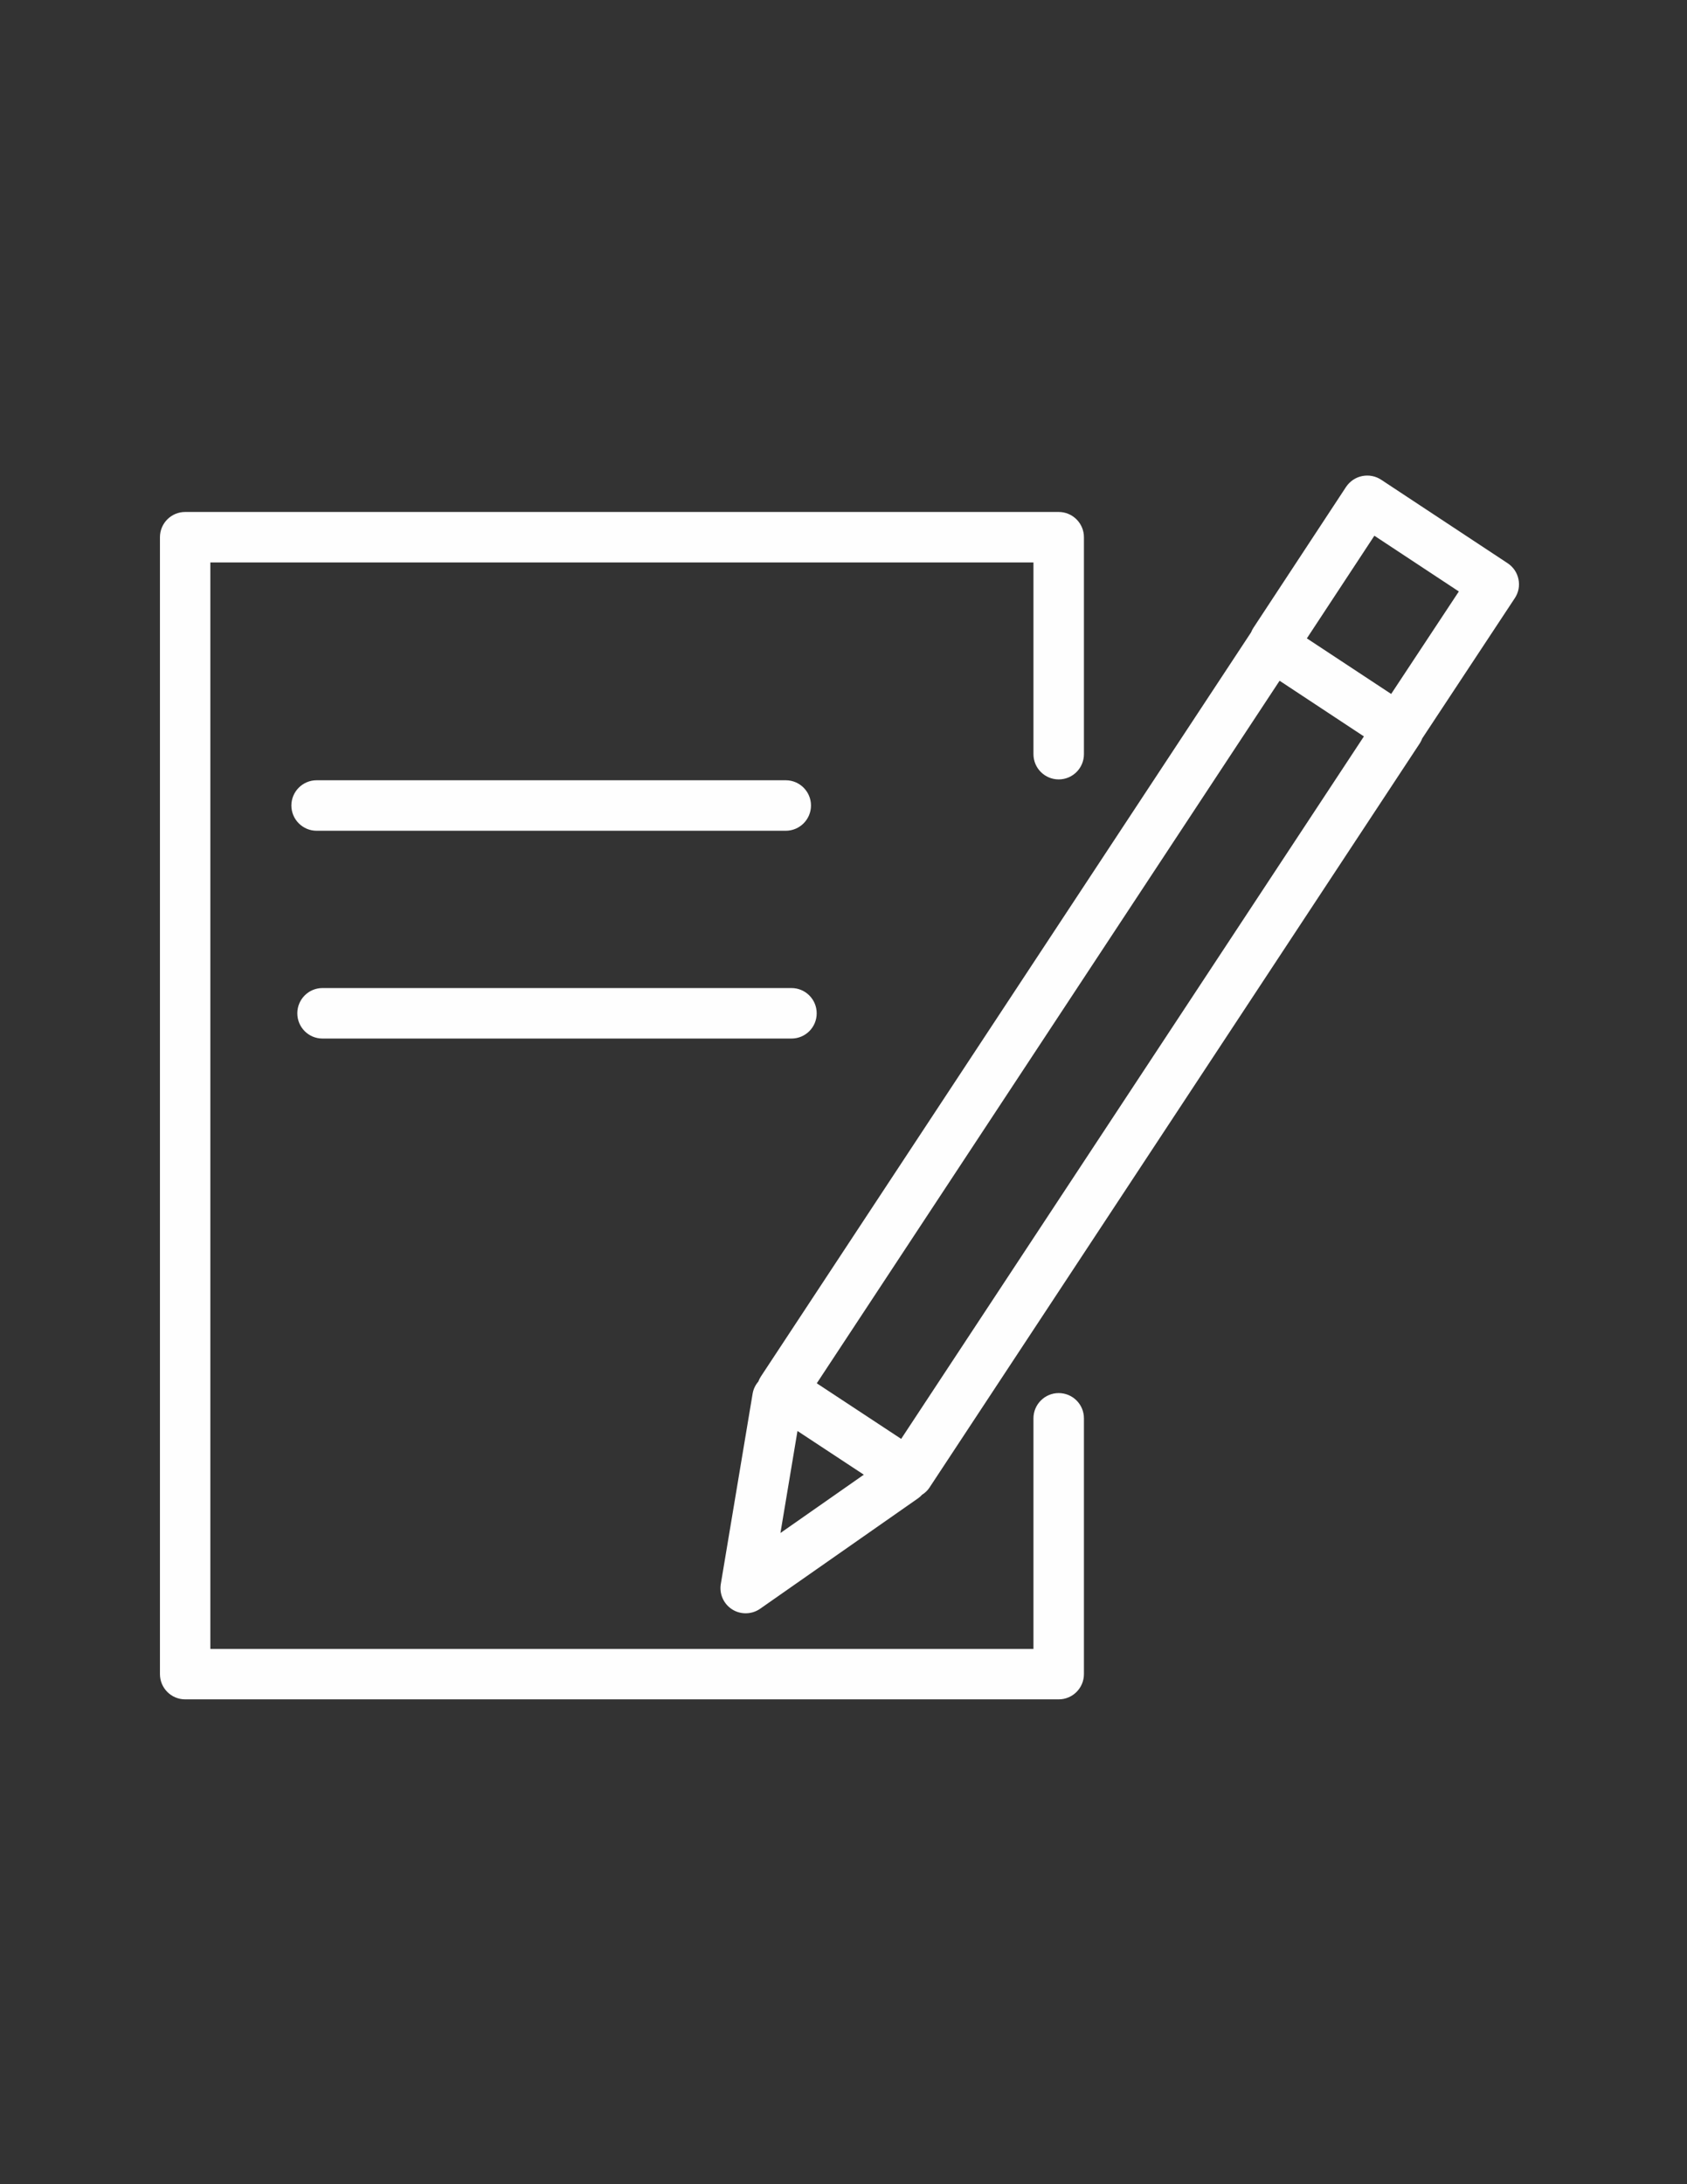 <?xml version="1.0" encoding="UTF-8"?> <!-- Creator: CorelDRAW X8 --> <svg xmlns="http://www.w3.org/2000/svg" xmlns:xlink="http://www.w3.org/1999/xlink" xml:space="preserve" width="215.9mm" height="279.4mm" style="shape-rendering:geometricPrecision; text-rendering:geometricPrecision; image-rendering:optimizeQuality; fill-rule:evenodd; clip-rule:evenodd" viewBox="0 0 21590 27940"><rect x="0" y="0" width="21590" height="27940" fill="#333333" stroke="none"/> <defs> <style type="text/css"> <![CDATA[ .fil0 {fill:#FEFEFE} ]]> </style> </defs> <g id="Слой_x0020_1">  <g id="_926442192"> <path class="fil0" d="M13549 17820c-178,0 -323,145 -323,323l0 2950 -10534 0 0 -13898 10534 0 0 2452c0,179 145,323 323,323 178,0 323,-144 323,-323l0 -2775c0,-178 -145,-323 -323,-323l-11179 0c-179,0 -323,145 -323,323l0 14543c0,178 144,323 323,323l11179 0c178,0 323,-145 323,-323l0 -3272c0,-179 -145,-323 -323,-323z"></path> <path class="fil0" d="M19433 7409c-17,-84 -67,-157 -138,-204l-1620 -1069c-72,-47 -158,-63 -243,-46 -84,17 -157,67 -205,138l-1186 1803c-12,18 -22,38 -30,58l-6274 9520c-13,20 -24,42 -32,64 -37,43 -63,95 -73,154l-407 2434c-22,128 36,257 145,326 53,34 113,50 173,50 65,0 129,-19 185,-58l2020 -1412c20,-14 37,-29 52,-46 36,-23 69,-52 94,-90l6278 -9525c12,-20 22,-40 30,-61l1184 -1793c48,-72 65,-159 47,-243zm-9227 10896l849 559 -1067 746 218 -1305zm1327 101l-1080 -711 5923 -8987 1079 712 -5922 8986zm6271 -9529l-1079 -711 864 -1313 1081 713 -866 1311z"></path> <path class="fil0" d="M10056 10627c178,0 323,-145 323,-323 0,-178 -145,-323 -323,-323l-6004 0c-178,0 -323,145 -323,323 0,178 145,323 323,323l6004 0z"></path> <path class="fil0" d="M4127 13285l6002 0c179,0 323,-144 323,-323 0,-178 -144,-323 -323,-323l-6002 0c-178,0 -322,145 -322,323 0,179 144,323 322,323z"></path> </g> </g> </svg> 